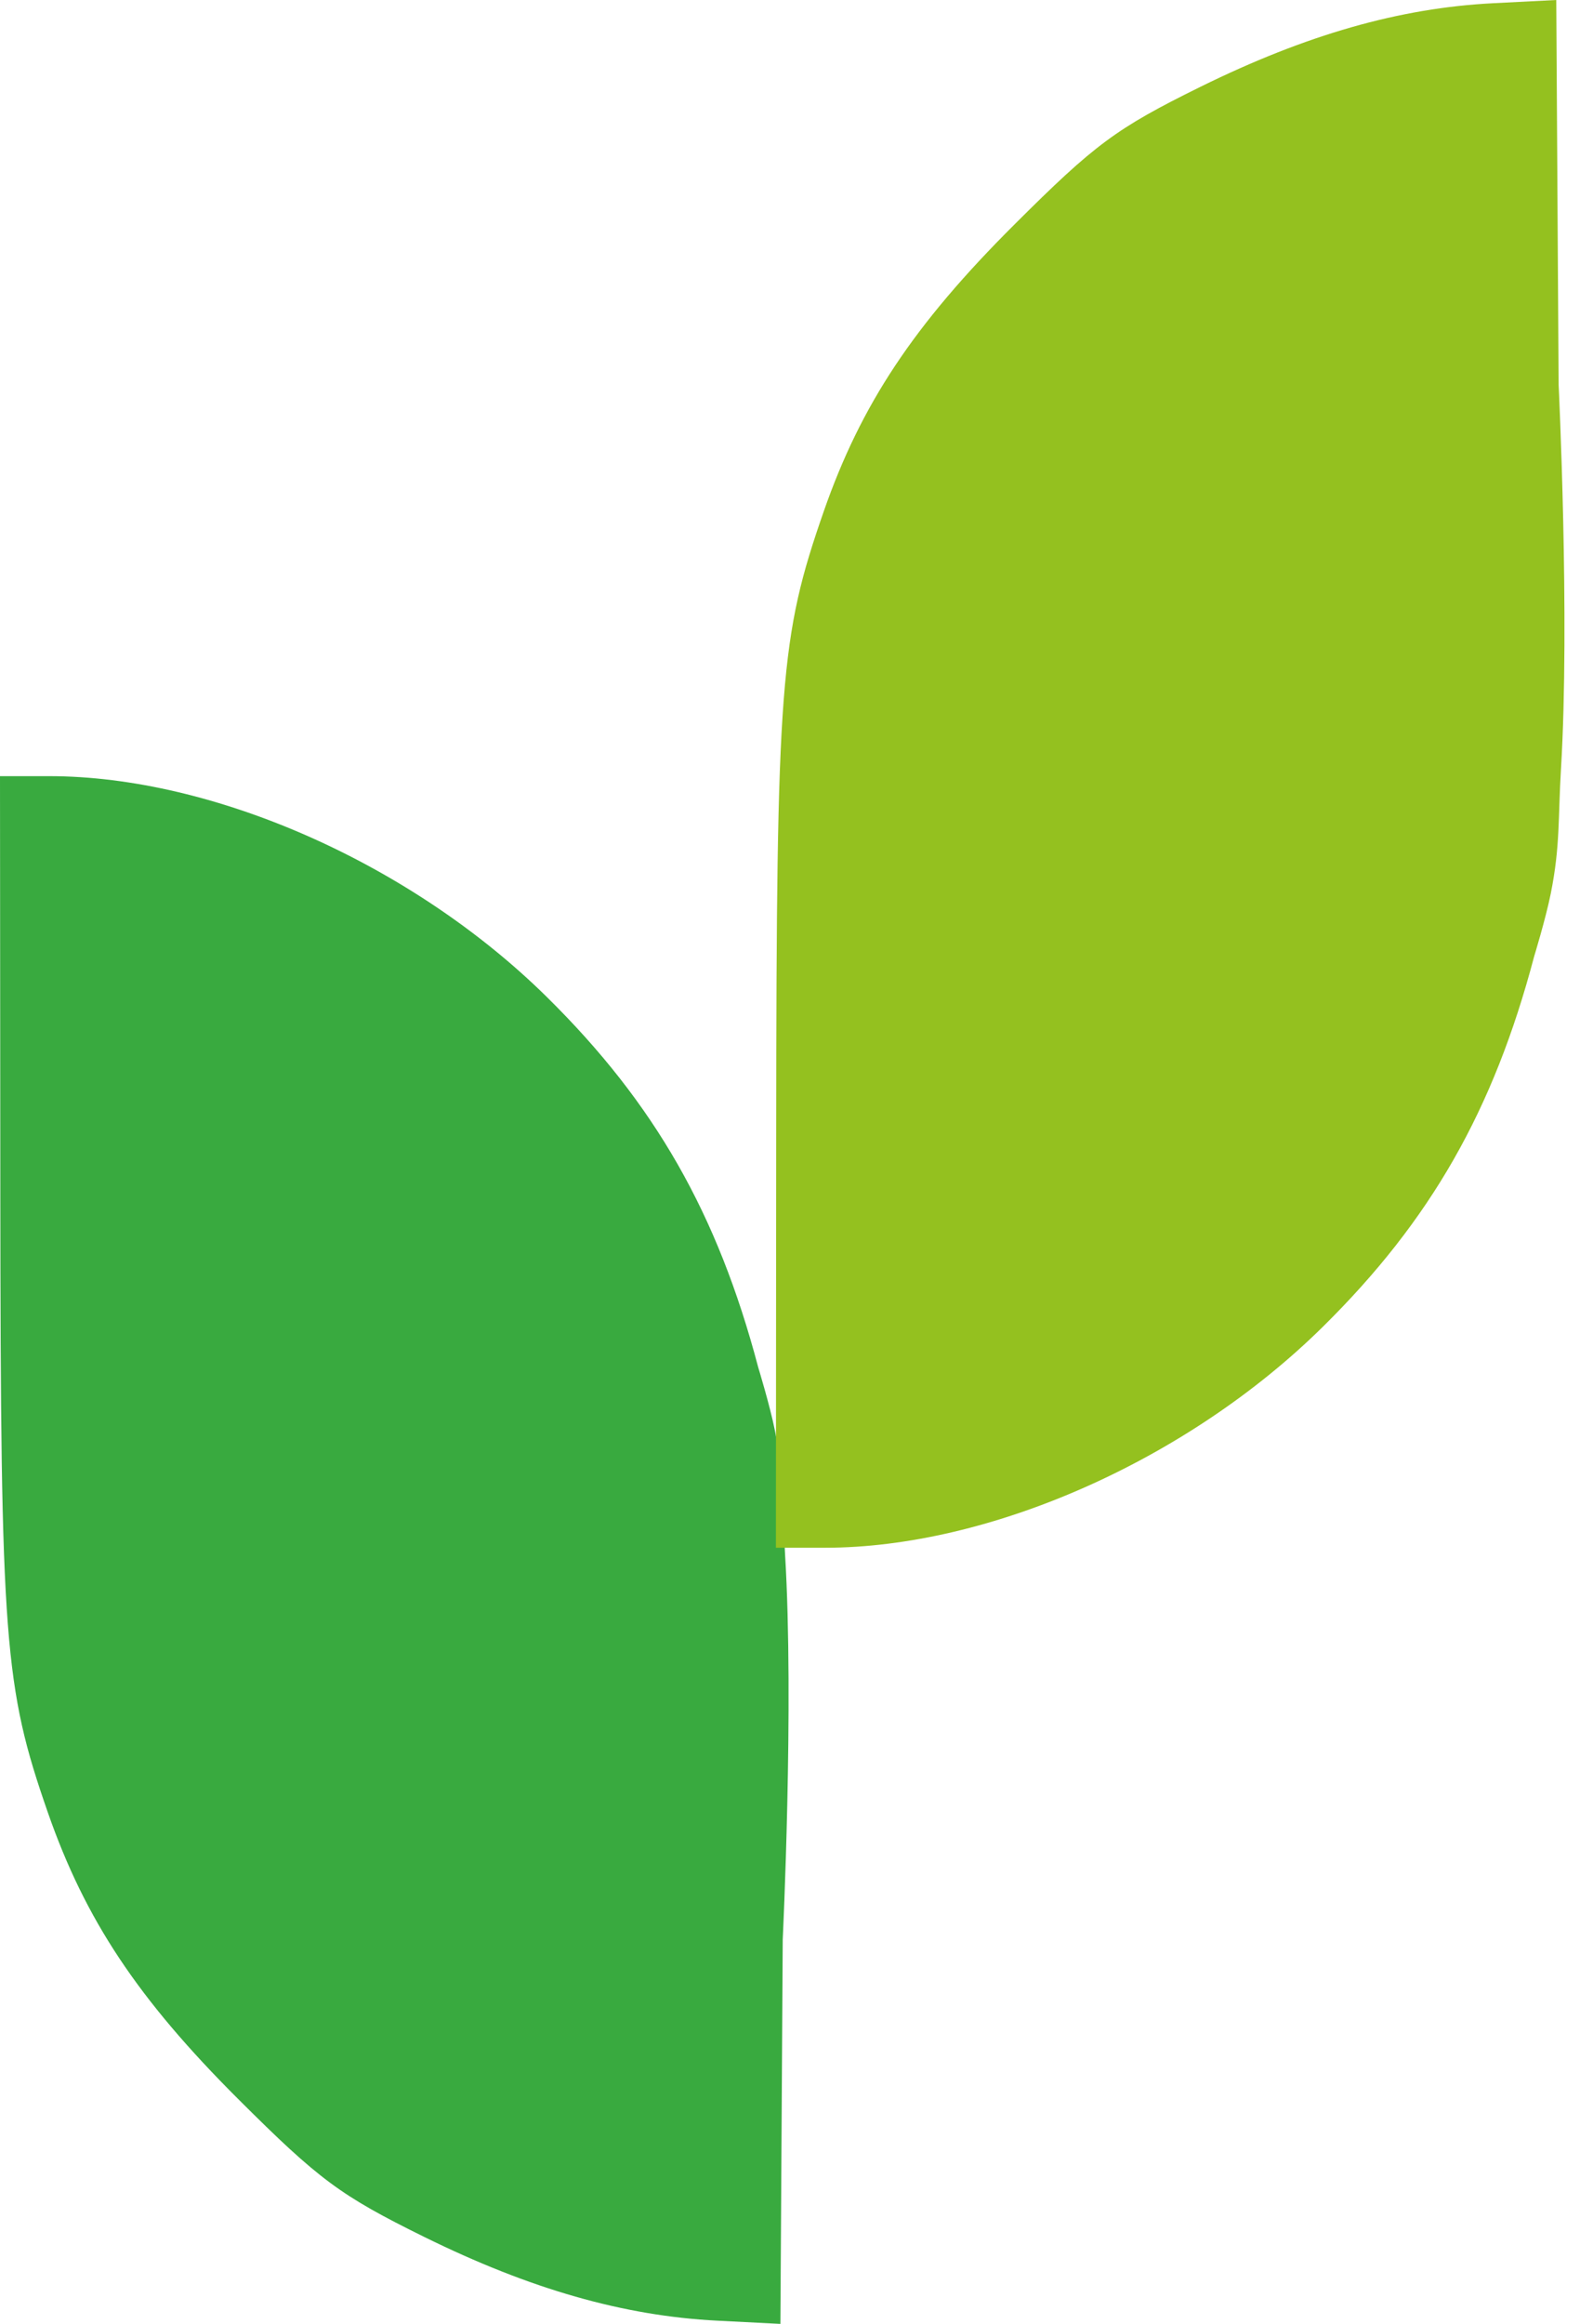 <svg width="48" height="70" viewBox="0 0 48 70" fill="none" xmlns="http://www.w3.org/2000/svg">
<path d="M22.846 41.185C22.846 41.185 23.198 42.334 23.349 43.088C23.637 44.526 23.568 45.368 23.656 46.832C23.929 51.348 23.585 58.416 23.585 58.416L23.515 70L21.612 69.903C18.791 69.759 15.978 68.955 12.78 67.379C10.254 66.133 9.618 65.662 7.179 63.229C4.152 60.21 2.565 57.821 1.439 54.588C0.125 50.812 0.02 49.441 0.01 35.952L0 23.379H1.477C6.446 23.379 12.42 26.029 16.479 30.033C19.727 33.237 21.622 36.556 22.846 41.185Z" fill="#39AA3F"/>
<path d="M46.225 28.816C46.225 28.816 46.577 27.666 46.728 26.913C47.016 25.474 46.946 24.633 47.035 23.168C47.308 18.652 46.964 11.584 46.964 11.584L46.893 0L44.99 0.097C42.17 0.241 39.357 1.045 36.159 2.621C33.633 3.868 32.997 4.338 30.558 6.771C27.53 9.79 25.944 12.179 24.818 15.412C23.504 19.188 23.398 20.559 23.388 34.048L23.379 46.621H24.856C29.825 46.621 35.799 43.972 39.858 39.967C43.106 36.763 45.001 33.445 46.225 28.816Z" fill="#94C11F"/>
</svg>
